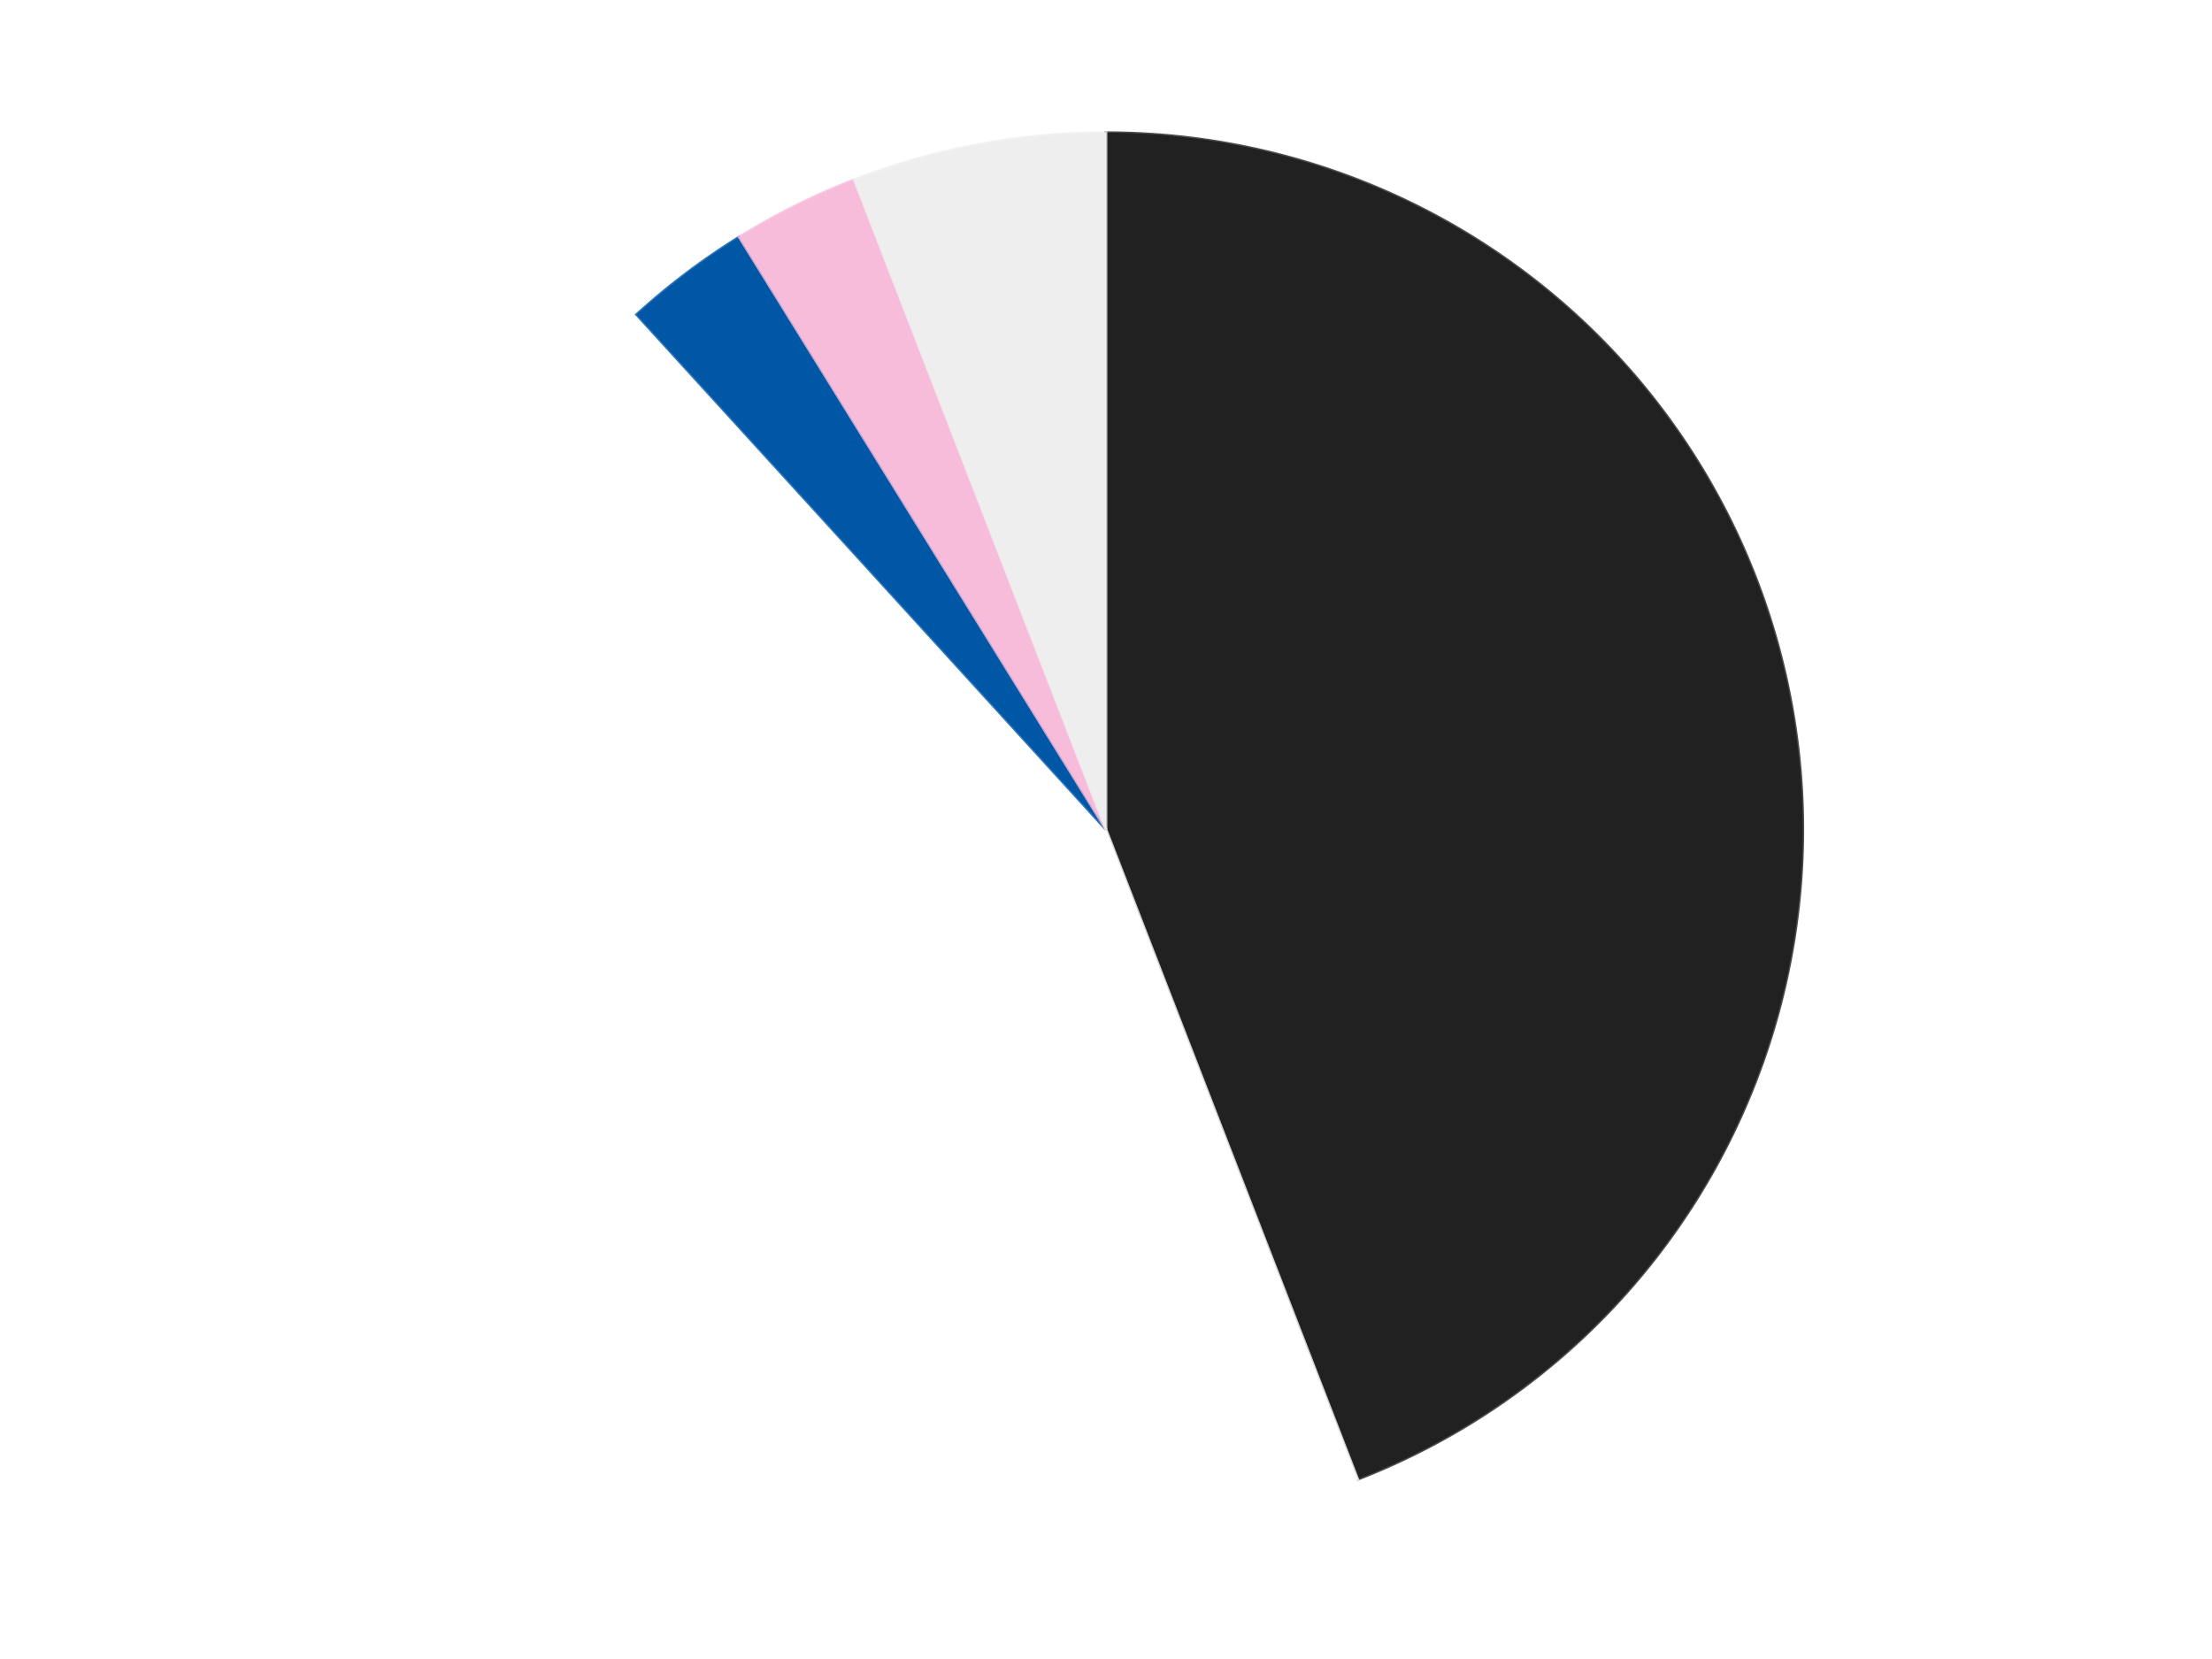 <?xml version='1.0' encoding='utf-8'?>
<svg xmlns="http://www.w3.org/2000/svg" xmlns:xlink="http://www.w3.org/1999/xlink" id="chart-894aa781-b281-45ec-b4d1-c96994237f29" class="pygal-chart" viewBox="0 0 800 600"><!--Generated with pygal 3.0.5 (lxml) ©Kozea 2012-2016 on 2024-09-29--><!--http://pygal.org--><!--http://github.com/Kozea/pygal--><defs><style type="text/css">#chart-894aa781-b281-45ec-b4d1-c96994237f29{-webkit-user-select:none;-webkit-font-smoothing:antialiased;font-family:Consolas,"Liberation Mono",Menlo,Courier,monospace}#chart-894aa781-b281-45ec-b4d1-c96994237f29 .title{font-family:Consolas,"Liberation Mono",Menlo,Courier,monospace;font-size:16px}#chart-894aa781-b281-45ec-b4d1-c96994237f29 .legends .legend text{font-family:Consolas,"Liberation Mono",Menlo,Courier,monospace;font-size:14px}#chart-894aa781-b281-45ec-b4d1-c96994237f29 .axis text{font-family:Consolas,"Liberation Mono",Menlo,Courier,monospace;font-size:10px}#chart-894aa781-b281-45ec-b4d1-c96994237f29 .axis text.major{font-family:Consolas,"Liberation Mono",Menlo,Courier,monospace;font-size:10px}#chart-894aa781-b281-45ec-b4d1-c96994237f29 .text-overlay text.value{font-family:Consolas,"Liberation Mono",Menlo,Courier,monospace;font-size:16px}#chart-894aa781-b281-45ec-b4d1-c96994237f29 .text-overlay text.label{font-family:Consolas,"Liberation Mono",Menlo,Courier,monospace;font-size:10px}#chart-894aa781-b281-45ec-b4d1-c96994237f29 .tooltip{font-family:Consolas,"Liberation Mono",Menlo,Courier,monospace;font-size:14px}#chart-894aa781-b281-45ec-b4d1-c96994237f29 text.no_data{font-family:Consolas,"Liberation Mono",Menlo,Courier,monospace;font-size:64px}
#chart-894aa781-b281-45ec-b4d1-c96994237f29{background-color:transparent}#chart-894aa781-b281-45ec-b4d1-c96994237f29 path,#chart-894aa781-b281-45ec-b4d1-c96994237f29 line,#chart-894aa781-b281-45ec-b4d1-c96994237f29 rect,#chart-894aa781-b281-45ec-b4d1-c96994237f29 circle{-webkit-transition:150ms;-moz-transition:150ms;transition:150ms}#chart-894aa781-b281-45ec-b4d1-c96994237f29 .graph &gt; .background{fill:transparent}#chart-894aa781-b281-45ec-b4d1-c96994237f29 .plot &gt; .background{fill:transparent}#chart-894aa781-b281-45ec-b4d1-c96994237f29 .graph{fill:rgba(0,0,0,.87)}#chart-894aa781-b281-45ec-b4d1-c96994237f29 text.no_data{fill:rgba(0,0,0,1)}#chart-894aa781-b281-45ec-b4d1-c96994237f29 .title{fill:rgba(0,0,0,1)}#chart-894aa781-b281-45ec-b4d1-c96994237f29 .legends .legend text{fill:rgba(0,0,0,.87)}#chart-894aa781-b281-45ec-b4d1-c96994237f29 .legends .legend:hover text{fill:rgba(0,0,0,1)}#chart-894aa781-b281-45ec-b4d1-c96994237f29 .axis .line{stroke:rgba(0,0,0,1)}#chart-894aa781-b281-45ec-b4d1-c96994237f29 .axis .guide.line{stroke:rgba(0,0,0,.54)}#chart-894aa781-b281-45ec-b4d1-c96994237f29 .axis .major.line{stroke:rgba(0,0,0,.87)}#chart-894aa781-b281-45ec-b4d1-c96994237f29 .axis text.major{fill:rgba(0,0,0,1)}#chart-894aa781-b281-45ec-b4d1-c96994237f29 .axis.y .guides:hover .guide.line,#chart-894aa781-b281-45ec-b4d1-c96994237f29 .line-graph .axis.x .guides:hover .guide.line,#chart-894aa781-b281-45ec-b4d1-c96994237f29 .stackedline-graph .axis.x .guides:hover .guide.line,#chart-894aa781-b281-45ec-b4d1-c96994237f29 .xy-graph .axis.x .guides:hover .guide.line{stroke:rgba(0,0,0,1)}#chart-894aa781-b281-45ec-b4d1-c96994237f29 .axis .guides:hover text{fill:rgba(0,0,0,1)}#chart-894aa781-b281-45ec-b4d1-c96994237f29 .reactive{fill-opacity:1.0;stroke-opacity:.8;stroke-width:1}#chart-894aa781-b281-45ec-b4d1-c96994237f29 .ci{stroke:rgba(0,0,0,.87)}#chart-894aa781-b281-45ec-b4d1-c96994237f29 .reactive.active,#chart-894aa781-b281-45ec-b4d1-c96994237f29 .active .reactive{fill-opacity:0.6;stroke-opacity:.9;stroke-width:4}#chart-894aa781-b281-45ec-b4d1-c96994237f29 .ci .reactive.active{stroke-width:1.5}#chart-894aa781-b281-45ec-b4d1-c96994237f29 .series text{fill:rgba(0,0,0,1)}#chart-894aa781-b281-45ec-b4d1-c96994237f29 .tooltip rect{fill:transparent;stroke:rgba(0,0,0,1);-webkit-transition:opacity 150ms;-moz-transition:opacity 150ms;transition:opacity 150ms}#chart-894aa781-b281-45ec-b4d1-c96994237f29 .tooltip .label{fill:rgba(0,0,0,.87)}#chart-894aa781-b281-45ec-b4d1-c96994237f29 .tooltip .label{fill:rgba(0,0,0,.87)}#chart-894aa781-b281-45ec-b4d1-c96994237f29 .tooltip .legend{font-size:.8em;fill:rgba(0,0,0,.54)}#chart-894aa781-b281-45ec-b4d1-c96994237f29 .tooltip .x_label{font-size:.6em;fill:rgba(0,0,0,1)}#chart-894aa781-b281-45ec-b4d1-c96994237f29 .tooltip .xlink{font-size:.5em;text-decoration:underline}#chart-894aa781-b281-45ec-b4d1-c96994237f29 .tooltip .value{font-size:1.5em}#chart-894aa781-b281-45ec-b4d1-c96994237f29 .bound{font-size:.5em}#chart-894aa781-b281-45ec-b4d1-c96994237f29 .max-value{font-size:.75em;fill:rgba(0,0,0,.54)}#chart-894aa781-b281-45ec-b4d1-c96994237f29 .map-element{fill:transparent;stroke:rgba(0,0,0,.54) !important}#chart-894aa781-b281-45ec-b4d1-c96994237f29 .map-element .reactive{fill-opacity:inherit;stroke-opacity:inherit}#chart-894aa781-b281-45ec-b4d1-c96994237f29 .color-0,#chart-894aa781-b281-45ec-b4d1-c96994237f29 .color-0 a:visited{stroke:#F44336;fill:#F44336}#chart-894aa781-b281-45ec-b4d1-c96994237f29 .color-1,#chart-894aa781-b281-45ec-b4d1-c96994237f29 .color-1 a:visited{stroke:#3F51B5;fill:#3F51B5}#chart-894aa781-b281-45ec-b4d1-c96994237f29 .color-2,#chart-894aa781-b281-45ec-b4d1-c96994237f29 .color-2 a:visited{stroke:#009688;fill:#009688}#chart-894aa781-b281-45ec-b4d1-c96994237f29 .color-3,#chart-894aa781-b281-45ec-b4d1-c96994237f29 .color-3 a:visited{stroke:#FFC107;fill:#FFC107}#chart-894aa781-b281-45ec-b4d1-c96994237f29 .color-4,#chart-894aa781-b281-45ec-b4d1-c96994237f29 .color-4 a:visited{stroke:#FF5722;fill:#FF5722}#chart-894aa781-b281-45ec-b4d1-c96994237f29 .text-overlay .color-0 text{fill:black}#chart-894aa781-b281-45ec-b4d1-c96994237f29 .text-overlay .color-1 text{fill:black}#chart-894aa781-b281-45ec-b4d1-c96994237f29 .text-overlay .color-2 text{fill:black}#chart-894aa781-b281-45ec-b4d1-c96994237f29 .text-overlay .color-3 text{fill:black}#chart-894aa781-b281-45ec-b4d1-c96994237f29 .text-overlay .color-4 text{fill:black}
#chart-894aa781-b281-45ec-b4d1-c96994237f29 text.no_data{text-anchor:middle}#chart-894aa781-b281-45ec-b4d1-c96994237f29 .guide.line{fill:none}#chart-894aa781-b281-45ec-b4d1-c96994237f29 .centered{text-anchor:middle}#chart-894aa781-b281-45ec-b4d1-c96994237f29 .title{text-anchor:middle}#chart-894aa781-b281-45ec-b4d1-c96994237f29 .legends .legend text{fill-opacity:1}#chart-894aa781-b281-45ec-b4d1-c96994237f29 .axis.x text{text-anchor:middle}#chart-894aa781-b281-45ec-b4d1-c96994237f29 .axis.x:not(.web) text[transform]{text-anchor:start}#chart-894aa781-b281-45ec-b4d1-c96994237f29 .axis.x:not(.web) text[transform].backwards{text-anchor:end}#chart-894aa781-b281-45ec-b4d1-c96994237f29 .axis.y text{text-anchor:end}#chart-894aa781-b281-45ec-b4d1-c96994237f29 .axis.y text[transform].backwards{text-anchor:start}#chart-894aa781-b281-45ec-b4d1-c96994237f29 .axis.y2 text{text-anchor:start}#chart-894aa781-b281-45ec-b4d1-c96994237f29 .axis.y2 text[transform].backwards{text-anchor:end}#chart-894aa781-b281-45ec-b4d1-c96994237f29 .axis .guide.line{stroke-dasharray:4,4;stroke:black}#chart-894aa781-b281-45ec-b4d1-c96994237f29 .axis .major.guide.line{stroke-dasharray:6,6;stroke:black}#chart-894aa781-b281-45ec-b4d1-c96994237f29 .horizontal .axis.y .guide.line,#chart-894aa781-b281-45ec-b4d1-c96994237f29 .horizontal .axis.y2 .guide.line,#chart-894aa781-b281-45ec-b4d1-c96994237f29 .vertical .axis.x .guide.line{opacity:0}#chart-894aa781-b281-45ec-b4d1-c96994237f29 .horizontal .axis.always_show .guide.line,#chart-894aa781-b281-45ec-b4d1-c96994237f29 .vertical .axis.always_show .guide.line{opacity:1 !important}#chart-894aa781-b281-45ec-b4d1-c96994237f29 .axis.y .guides:hover .guide.line,#chart-894aa781-b281-45ec-b4d1-c96994237f29 .axis.y2 .guides:hover .guide.line,#chart-894aa781-b281-45ec-b4d1-c96994237f29 .axis.x .guides:hover .guide.line{opacity:1}#chart-894aa781-b281-45ec-b4d1-c96994237f29 .axis .guides:hover text{opacity:1}#chart-894aa781-b281-45ec-b4d1-c96994237f29 .nofill{fill:none}#chart-894aa781-b281-45ec-b4d1-c96994237f29 .subtle-fill{fill-opacity:.2}#chart-894aa781-b281-45ec-b4d1-c96994237f29 .dot{stroke-width:1px;fill-opacity:1;stroke-opacity:1}#chart-894aa781-b281-45ec-b4d1-c96994237f29 .dot.active{stroke-width:5px}#chart-894aa781-b281-45ec-b4d1-c96994237f29 .dot.negative{fill:transparent}#chart-894aa781-b281-45ec-b4d1-c96994237f29 text,#chart-894aa781-b281-45ec-b4d1-c96994237f29 tspan{stroke:none !important}#chart-894aa781-b281-45ec-b4d1-c96994237f29 .series text.active{opacity:1}#chart-894aa781-b281-45ec-b4d1-c96994237f29 .tooltip rect{fill-opacity:.95;stroke-width:.5}#chart-894aa781-b281-45ec-b4d1-c96994237f29 .tooltip text{fill-opacity:1}#chart-894aa781-b281-45ec-b4d1-c96994237f29 .showable{visibility:hidden}#chart-894aa781-b281-45ec-b4d1-c96994237f29 .showable.shown{visibility:visible}#chart-894aa781-b281-45ec-b4d1-c96994237f29 .gauge-background{fill:rgba(229,229,229,1);stroke:none}#chart-894aa781-b281-45ec-b4d1-c96994237f29 .bg-lines{stroke:transparent;stroke-width:2px}</style><script type="text/javascript">window.pygal = window.pygal || {};window.pygal.config = window.pygal.config || {};window.pygal.config['894aa781-b281-45ec-b4d1-c96994237f29'] = {"allow_interruptions": false, "box_mode": "extremes", "classes": ["pygal-chart"], "css": ["file://style.css", "file://graph.css"], "defs": [], "disable_xml_declaration": false, "dots_size": 2.5, "dynamic_print_values": false, "explicit_size": false, "fill": false, "force_uri_protocol": "https", "formatter": null, "half_pie": false, "height": 600, "include_x_axis": false, "inner_radius": 0, "interpolate": null, "interpolation_parameters": {}, "interpolation_precision": 250, "inverse_y_axis": false, "js": ["//kozea.github.io/pygal.js/2.0.x/pygal-tooltips.min.js"], "legend_at_bottom": false, "legend_at_bottom_columns": null, "legend_box_size": 12, "logarithmic": false, "margin": 20, "margin_bottom": null, "margin_left": null, "margin_right": null, "margin_top": null, "max_scale": 16, "min_scale": 4, "missing_value_fill_truncation": "x", "no_data_text": "No data", "no_prefix": false, "order_min": null, "pretty_print": false, "print_labels": false, "print_values": false, "print_values_position": "center", "print_zeroes": true, "range": null, "rounded_bars": null, "secondary_range": null, "show_dots": true, "show_legend": false, "show_minor_x_labels": true, "show_minor_y_labels": true, "show_only_major_dots": false, "show_x_guides": false, "show_x_labels": true, "show_y_guides": true, "show_y_labels": true, "spacing": 10, "stack_from_top": false, "strict": false, "stroke": true, "stroke_style": null, "style": {"background": "transparent", "ci_colors": [], "colors": ["#F44336", "#3F51B5", "#009688", "#FFC107", "#FF5722", "#9C27B0", "#03A9F4", "#8BC34A", "#FF9800", "#E91E63", "#2196F3", "#4CAF50", "#FFEB3B", "#673AB7", "#00BCD4", "#CDDC39", "#9E9E9E", "#607D8B"], "dot_opacity": "1", "font_family": "Consolas, \"Liberation Mono\", Menlo, Courier, monospace", "foreground": "rgba(0, 0, 0, .87)", "foreground_strong": "rgba(0, 0, 0, 1)", "foreground_subtle": "rgba(0, 0, 0, .54)", "guide_stroke_color": "black", "guide_stroke_dasharray": "4,4", "label_font_family": "Consolas, \"Liberation Mono\", Menlo, Courier, monospace", "label_font_size": 10, "legend_font_family": "Consolas, \"Liberation Mono\", Menlo, Courier, monospace", "legend_font_size": 14, "major_guide_stroke_color": "black", "major_guide_stroke_dasharray": "6,6", "major_label_font_family": "Consolas, \"Liberation Mono\", Menlo, Courier, monospace", "major_label_font_size": 10, "no_data_font_family": "Consolas, \"Liberation Mono\", Menlo, Courier, monospace", "no_data_font_size": 64, "opacity": "1.0", "opacity_hover": "0.6", "plot_background": "transparent", "stroke_opacity": ".8", "stroke_opacity_hover": ".9", "stroke_width": "1", "stroke_width_hover": "4", "title_font_family": "Consolas, \"Liberation Mono\", Menlo, Courier, monospace", "title_font_size": 16, "tooltip_font_family": "Consolas, \"Liberation Mono\", Menlo, Courier, monospace", "tooltip_font_size": 14, "transition": "150ms", "value_background": "rgba(229, 229, 229, 1)", "value_colors": [], "value_font_family": "Consolas, \"Liberation Mono\", Menlo, Courier, monospace", "value_font_size": 16, "value_label_font_family": "Consolas, \"Liberation Mono\", Menlo, Courier, monospace", "value_label_font_size": 10}, "title": null, "tooltip_border_radius": 0, "tooltip_fancy_mode": true, "truncate_label": null, "truncate_legend": null, "width": 800, "x_label_rotation": 0, "x_labels": null, "x_labels_major": null, "x_labels_major_count": null, "x_labels_major_every": null, "x_title": null, "xrange": null, "y_label_rotation": 0, "y_labels": null, "y_labels_major": null, "y_labels_major_count": null, "y_labels_major_every": null, "y_title": null, "zero": 0, "legends": ["Black", "White", "Blue", "Bright Pink", "Trans-Clear"]}</script><script type="text/javascript" xlink:href="https://kozea.github.io/pygal.js/2.0.x/pygal-tooltips.min.js"/></defs><title>Pygal</title><g class="graph pie-graph vertical"><rect x="0" y="0" width="800" height="600" class="background"/><g transform="translate(20, 20)" class="plot"><rect x="0" y="0" width="760" height="560" class="background"/><g class="series serie-0 color-0"><g class="slices"><g class="slice" style="fill: #212121; stroke: #212121"><path d="M380 28 A252 252 0 0 1 471.033 514.983 L380 280 A0 0 0 0 0 380 280 z" class="slice reactive tooltip-trigger"/><desc class="value">15</desc><desc class="x centered">503.85461056017164</desc><desc class="y centered">256.8475607551121</desc></g></g></g><g class="series serie-1 color-1"><g class="slices"><g class="slice" style="fill: #FFFFFF; stroke: #FFFFFF"><path d="M471.033 514.983 A252 252 0 0 1 210.229 93.77 L380 280 A0 0 0 0 0 380 280 z" class="slice reactive tooltip-trigger"/><desc class="value">15</desc><desc class="x centered">272.87264089806865</desc><desc class="y centered">346.33045252254686</desc></g></g></g><g class="series serie-2 color-2"><g class="slices"><g class="slice" style="fill: #0057A6; stroke: #0057A6"><path d="M210.229 93.77 A252 252 0 0 1 247.339 65.745 L380 280 A0 0 0 0 0 380 280 z" class="slice reactive tooltip-trigger"/><desc class="value">1</desc><desc class="x centered">304.0680358162136</desc><desc class="y centered">179.4498293626899</desc></g></g></g><g class="series serie-3 color-3"><g class="slices"><g class="slice" style="fill: #F7BCDA; stroke: #F7BCDA"><path d="M247.339 65.745 A252 252 0 0 1 288.967 45.017 L380 280 A0 0 0 0 0 380 280 z" class="slice reactive tooltip-trigger"/><desc class="value">1</desc><desc class="x centered">323.8369671721561</desc><desc class="y centered">167.20942528926219</desc></g></g></g><g class="series serie-4 color-4"><g class="slices"><g class="slice" style="fill: #EEEEEE; stroke: #EEEEEE"><path d="M288.967 45.017 A252 252 0 0 1 380 28 L380 280 A0 0 0 0 0 380 280 z" class="slice reactive tooltip-trigger"/><desc class="value">2</desc><desc class="x centered">356.84756075511217</desc><desc class="y centered">156.14538943982836</desc></g></g></g></g><g class="titles"/><g transform="translate(20, 20)" class="plot overlay"><g class="series serie-0 color-0"/><g class="series serie-1 color-1"/><g class="series serie-2 color-2"/><g class="series serie-3 color-3"/><g class="series serie-4 color-4"/></g><g transform="translate(20, 20)" class="plot text-overlay"><g class="series serie-0 color-0"/><g class="series serie-1 color-1"/><g class="series serie-2 color-2"/><g class="series serie-3 color-3"/><g class="series serie-4 color-4"/></g><g transform="translate(20, 20)" class="plot tooltip-overlay"><g transform="translate(0 0)" style="opacity: 0" class="tooltip"><rect rx="0" ry="0" width="0" height="0" class="tooltip-box"/><g class="text"/></g></g></g></svg>